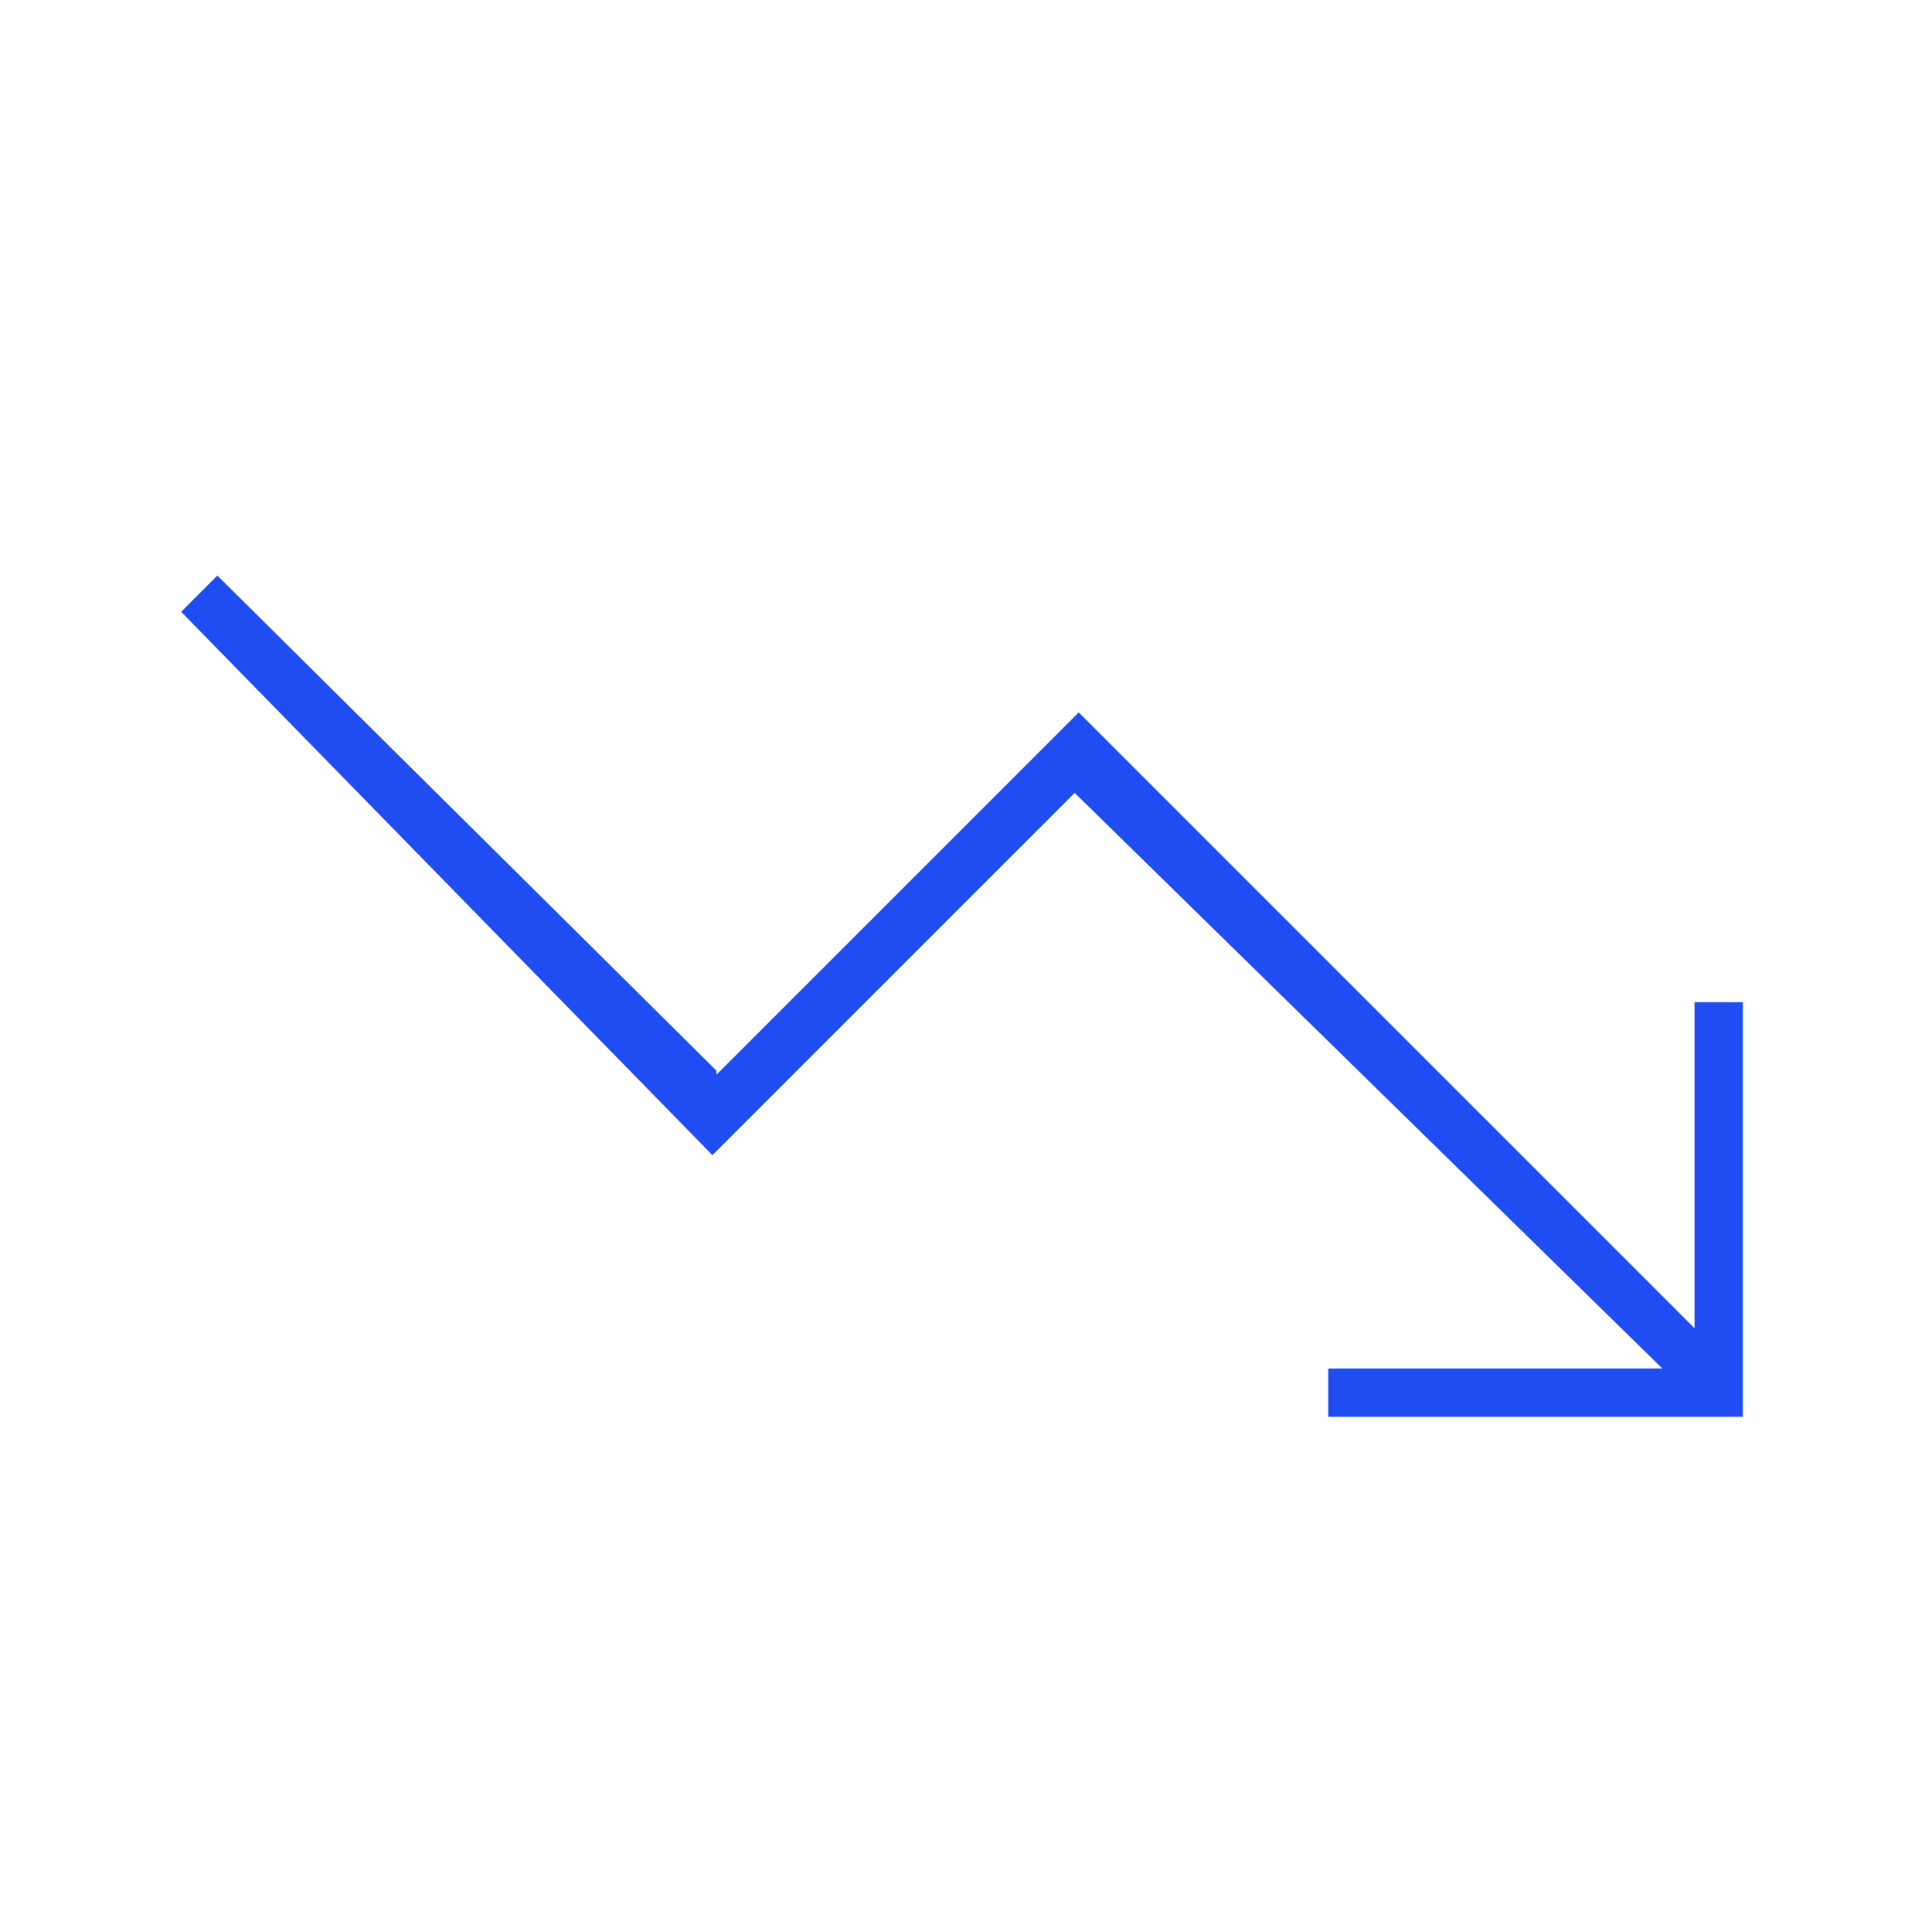 <?xml version="1.0" encoding="UTF-8"?>
<svg id="Capa_1" xmlns="http://www.w3.org/2000/svg" version="1.1" viewBox="0 0 48 48">
  <!-- Generator: Adobe Illustrator 29.1.0, SVG Export Plug-In . SVG Version: 2.1.0 Build 142)  -->
  <defs>
    <style>
      .st0 {
        fill: #204df1;
      }
    </style>
  </defs>
  <path class="st0" d="M17.8,26.7l9-9,15.3,15.3v-8.1h1.2v10.3h-10.3v-1.2h8.3l-14.6-14.3-9,9L4.5,15.2l.9-.9,12.4,12.3Z"/>
</svg>